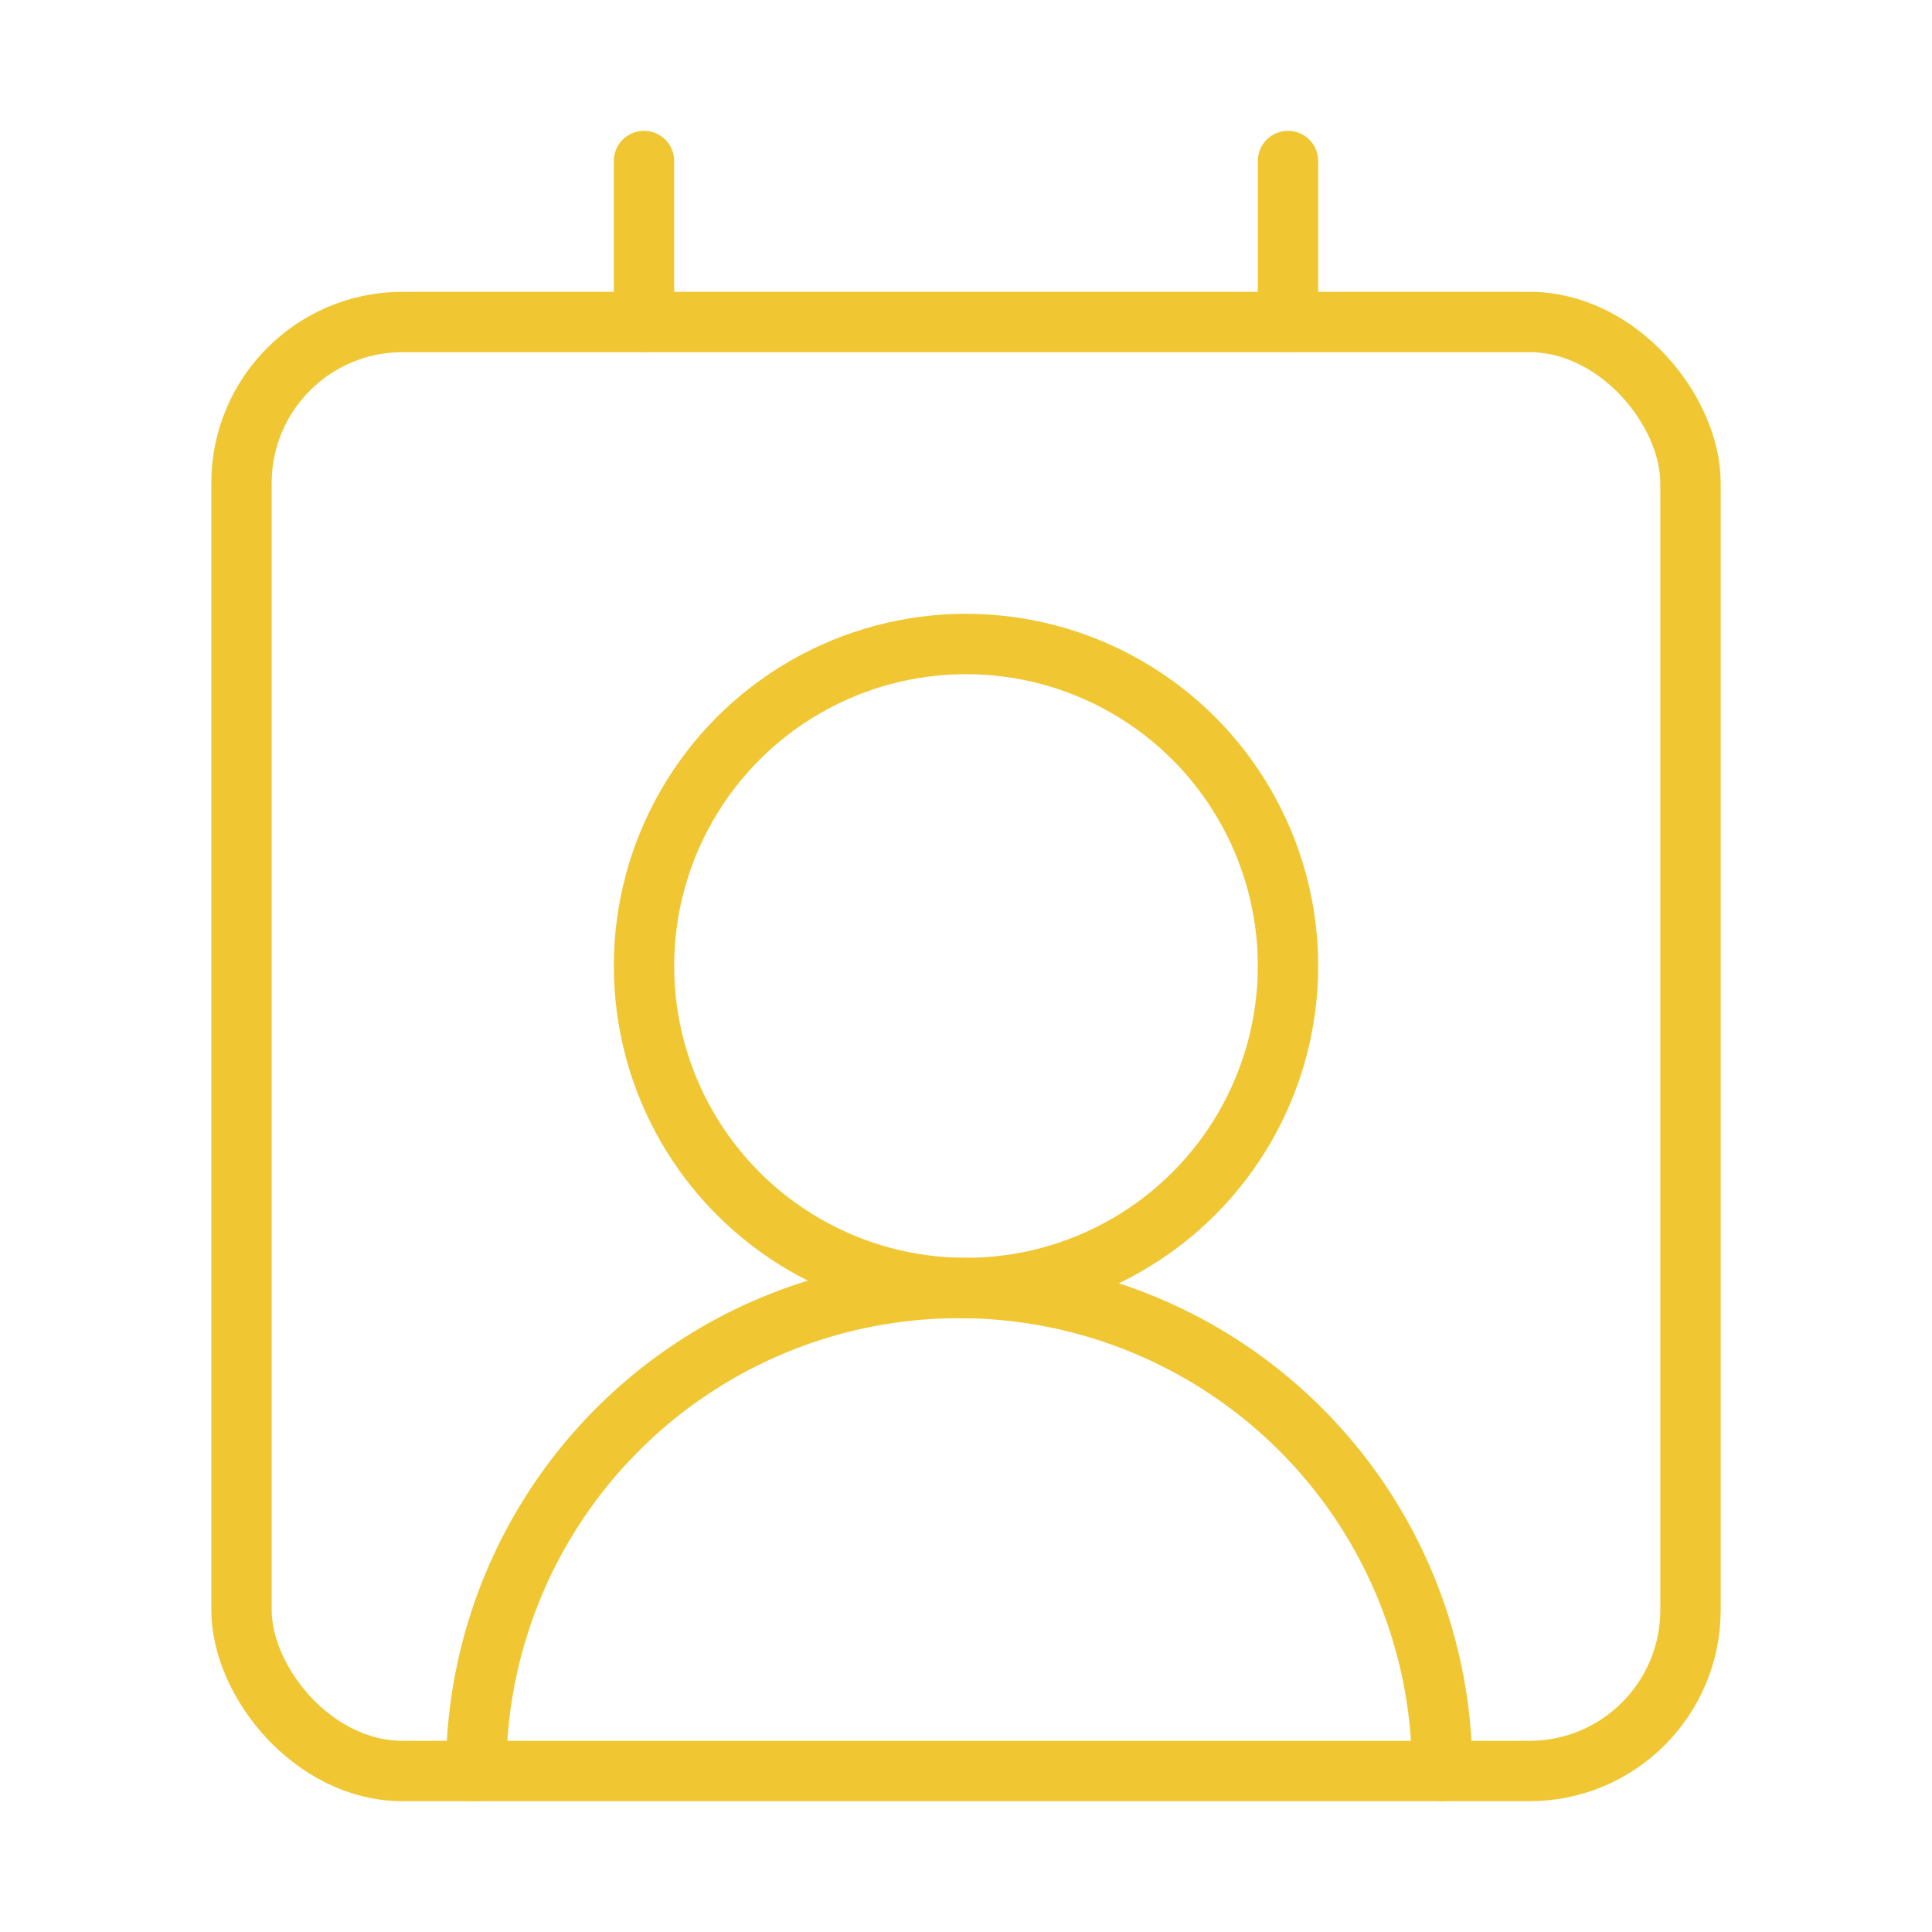 <svg xmlns="http://www.w3.org/2000/svg" width="64" height="64" viewBox="0 0 24 24" fill="none" stroke="#f0c733" stroke-width="0.75" stroke-linecap="round" stroke-linejoin="round" class="lucide lucide-contact-round-icon lucide-contact-round"><path d="M16 2v2"/><path d="M17.915 22a6 6 0 0 0-12 0"/><path d="M8 2v2"/><circle cx="12" cy="12" r="4"/><rect x="3" y="4" width="18" height="18" rx="2"/></svg>